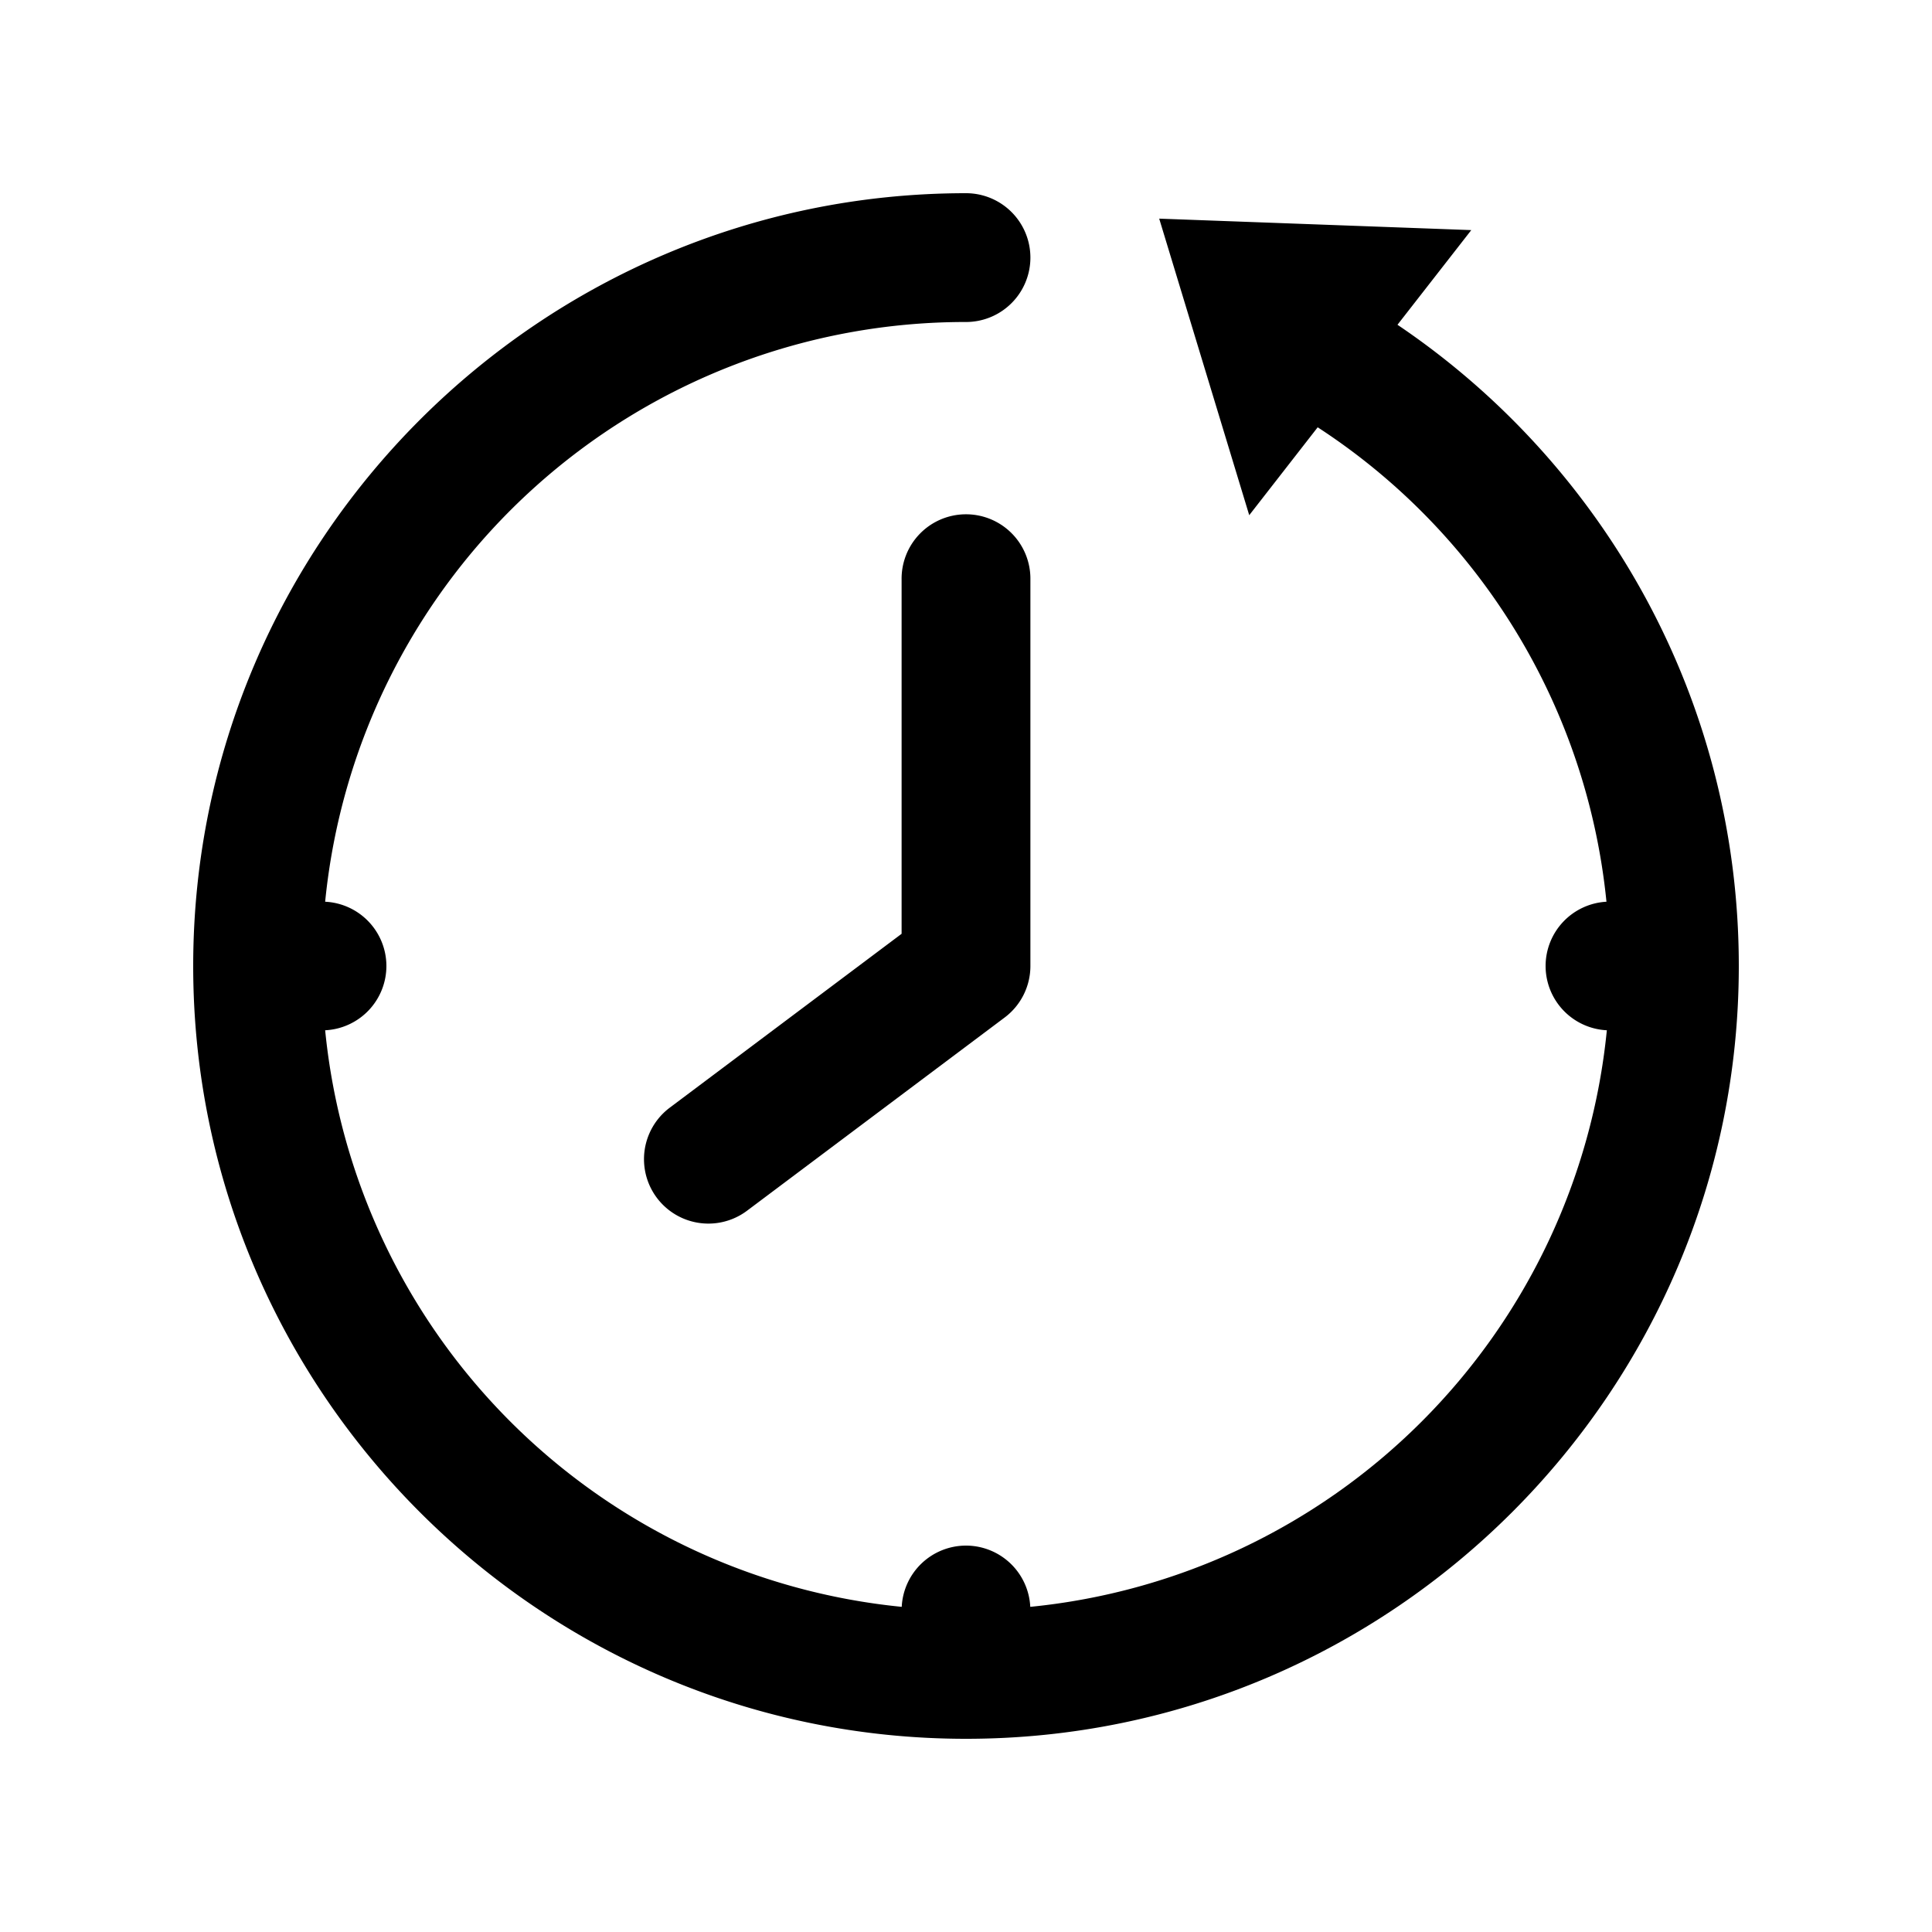 <svg xmlns="http://www.w3.org/2000/svg" width="30" height="30" viewBox="0 0 30 30"><path d="M15 3C8.385 3 3 8.385 3 15s5.385 12 12 12 12-5.385 12-12c0-4.14-2.102-7.8-5.3-9.957l1.146-1.47L18 3.395 19.398 8l1.063-1.365a9.97 9.97 0 0 1 4.484 7.367A1 1 0 0 0 24 15a1 1 0 0 0 .951.998 9.986 9.986 0 0 1-8.953 8.953A1 1 0 0 0 15 24a1 1 0 0 0-.998.951 9.986 9.986 0 0 1-8.953-8.953A1 1 0 0 0 6 15a1 1 0 0 0-.951-.998A9.985 9.985 0 0 1 15 5a1 1 0 1 0 0-2zm-.016 4.986A1 1 0 0 0 14 9v5.5l-3.6 2.7a1 1 0 0 0 1.2 1.6l4-3a1 1 0 0 0 .4-.8V9a1 1 0 0 0-1.016-1.014z"/></svg>
